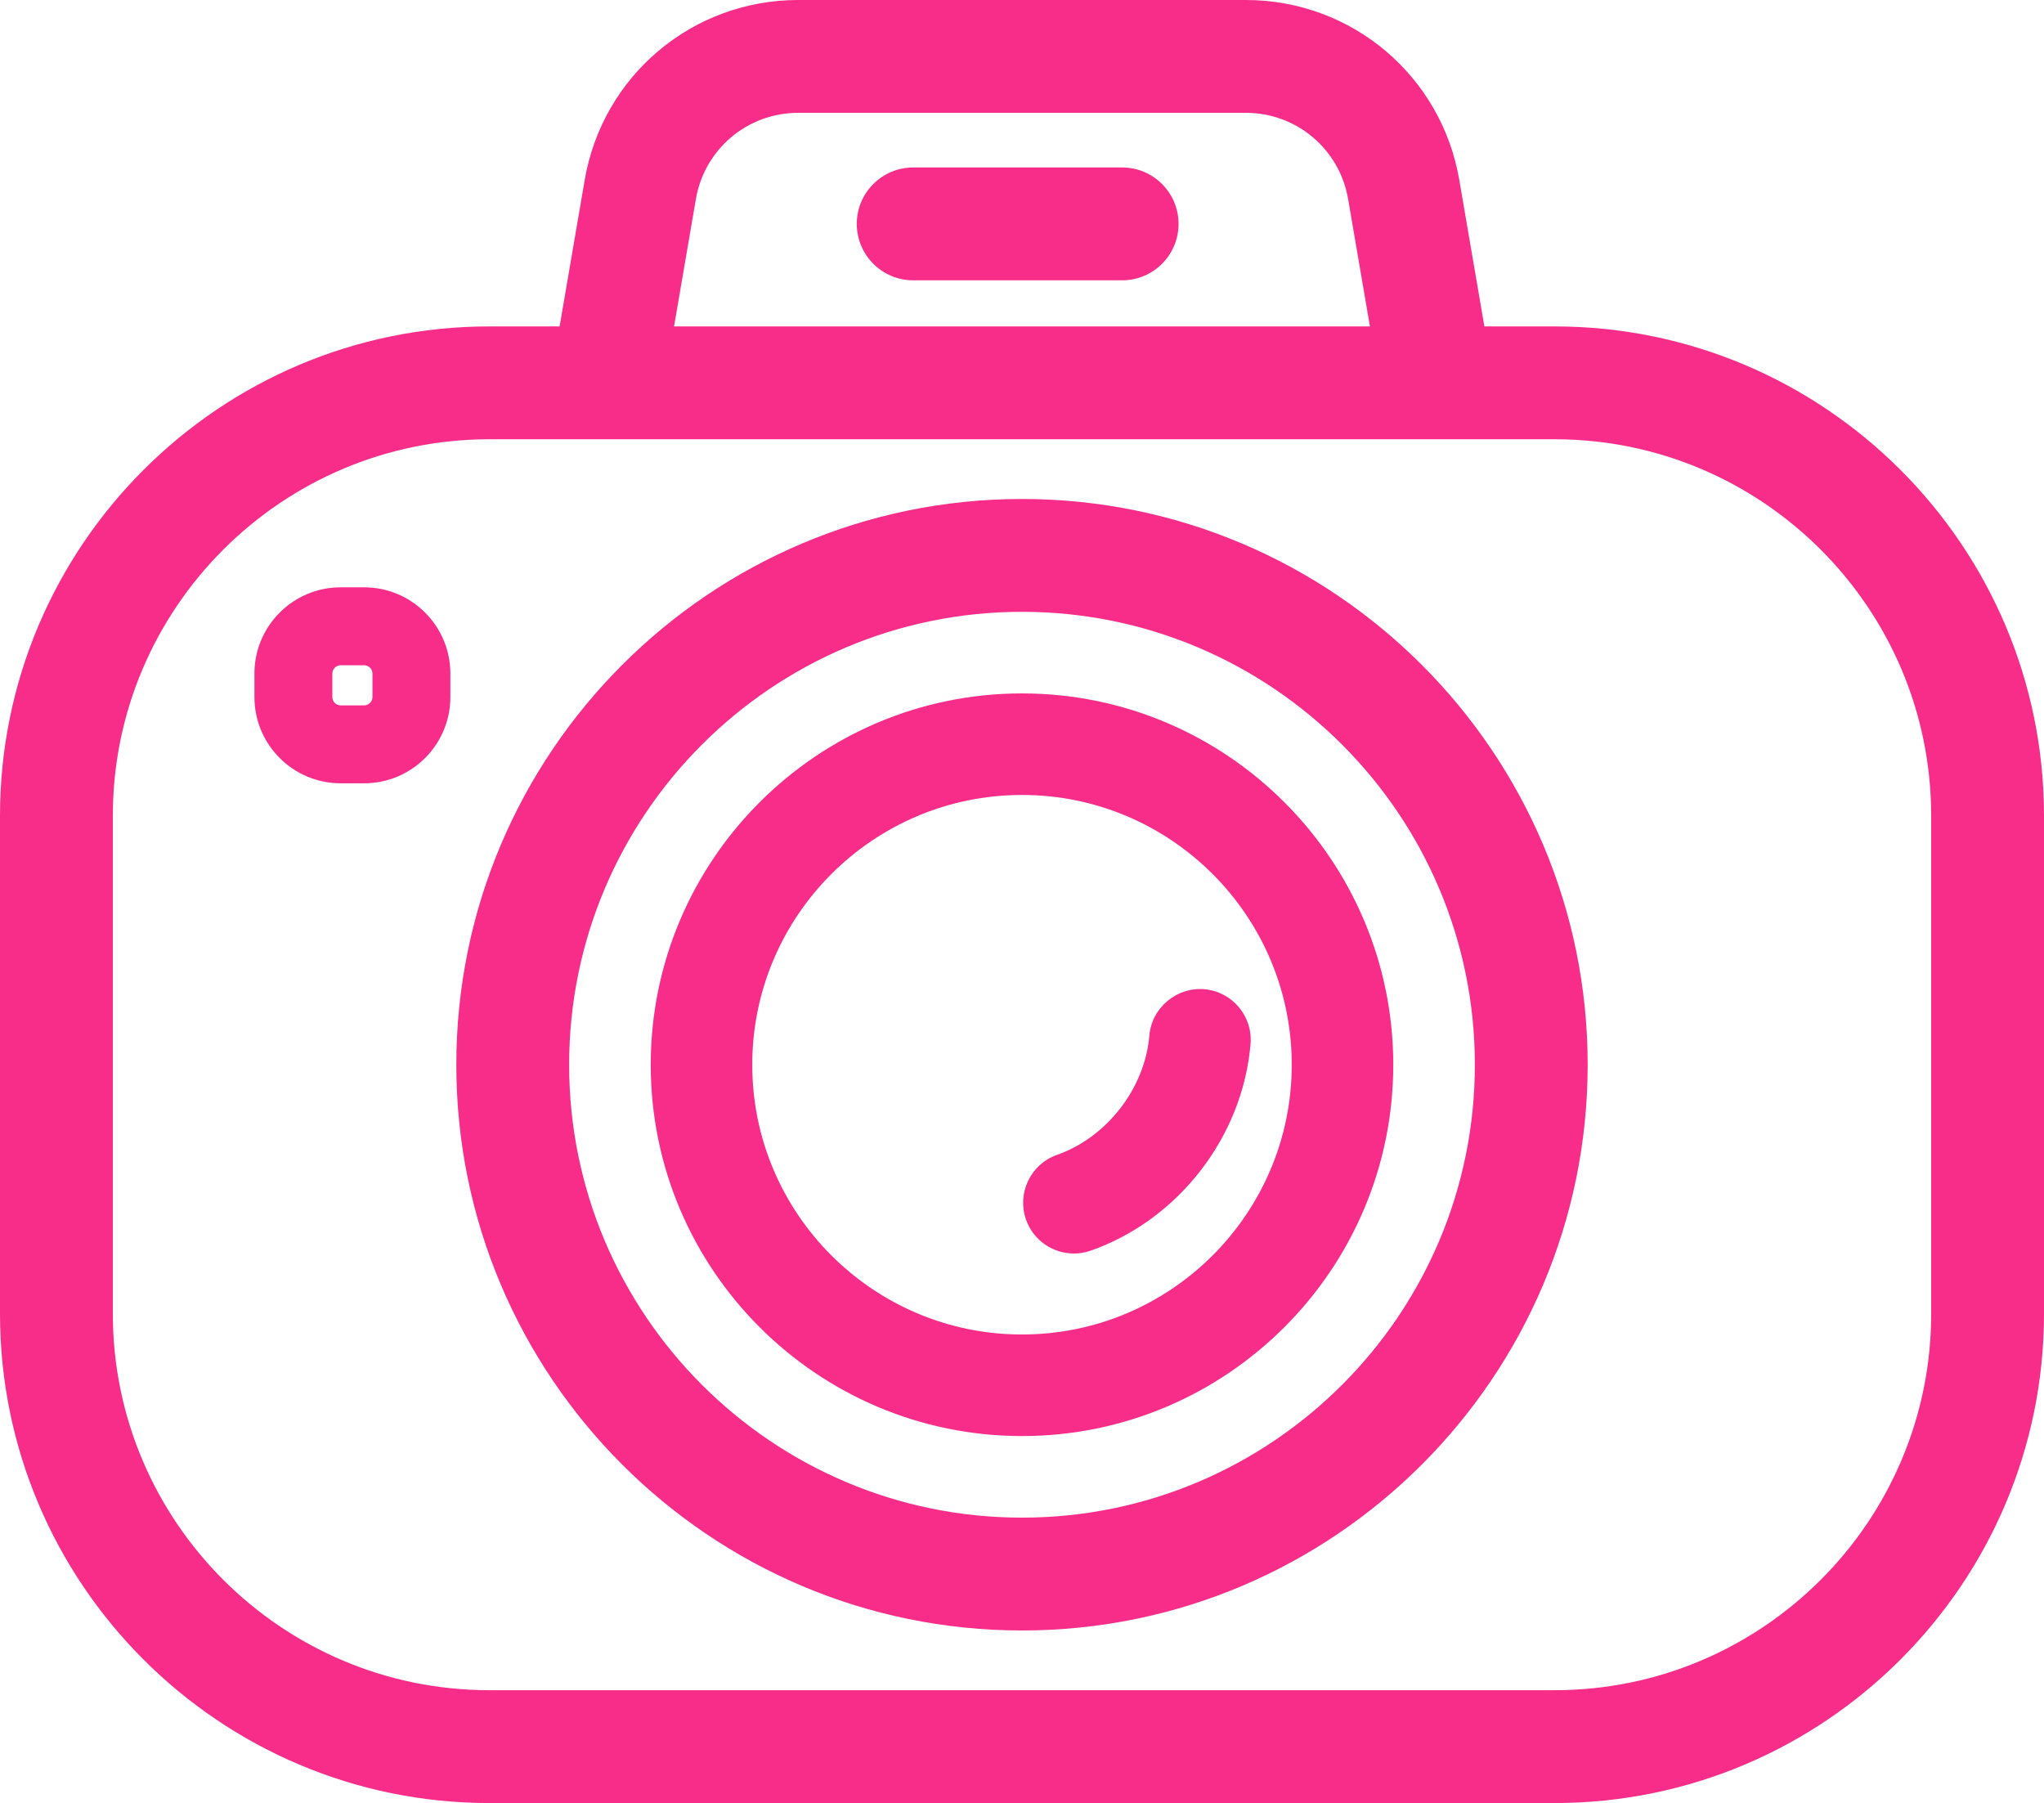 <?xml version="1.0" encoding="UTF-8" standalone="no"?><svg xmlns="http://www.w3.org/2000/svg" xmlns:xlink="http://www.w3.org/1999/xlink" fill="#000000" height="441" preserveAspectRatio="xMidYMid meet" version="1" viewBox="0.0 0.0 500.0 441.0" width="500" zoomAndPan="magnify"><g fill="#f82d89" id="change1_1"><path d="M 27.598 199.547 C 27.598 148.758 68.918 107.438 119.707 107.438 L 380.293 107.438 C 431.082 107.438 472.402 148.758 472.402 199.547 L 472.402 321.305 C 472.402 372.094 431.082 413.41 380.293 413.41 L 119.707 413.41 C 68.918 413.41 27.598 372.094 27.598 321.305 Z M 170.227 48.691 C 172.324 36.469 182.84 27.598 195.242 27.598 L 304.758 27.598 C 317.16 27.598 327.676 36.469 329.773 48.691 L 335.113 79.84 L 164.887 79.84 Z M 119.707 441.012 L 380.293 441.012 C 446.305 441.012 500 387.309 500 321.305 L 500 199.547 C 500 133.539 446.305 79.84 380.293 79.84 L 363.109 79.84 L 356.973 44.027 C 352.602 18.516 330.641 0 304.758 0 L 195.242 0 C 169.359 0 147.398 18.516 143.027 44.027 L 136.891 79.84 L 119.707 79.84 C 53.699 79.84 0 133.539 0 199.547 L 0 321.305 C 0 387.309 53.699 441.012 119.707 441.012" fill="inherit"/><path d="M 250.004 194.441 C 286.387 194.441 315.984 224.039 315.984 260.426 C 315.984 296.809 286.387 326.406 250.004 326.406 C 213.617 326.406 184.016 296.809 184.016 260.426 C 184.016 224.039 213.617 194.441 250.004 194.441 Z M 250.004 351.246 C 300.082 351.246 340.82 310.504 340.82 260.426 C 340.82 210.348 300.082 169.602 250.004 169.602 C 199.926 169.602 159.18 210.348 159.18 260.426 C 159.18 310.504 199.926 351.246 250.004 351.246" fill="inherit"/><path d="M 250.004 149.645 C 311.086 149.645 360.777 199.34 360.777 260.426 C 360.777 321.508 311.086 371.203 250.004 371.203 C 188.922 371.203 139.223 321.508 139.223 260.426 C 139.223 199.34 188.922 149.645 250.004 149.645 Z M 250.004 398.801 C 326.301 398.801 388.375 336.727 388.375 260.426 C 388.375 184.125 326.301 122.047 250.004 122.047 C 173.699 122.047 111.625 184.125 111.625 260.426 C 111.625 336.727 173.699 398.801 250.004 398.801" fill="inherit"/><path d="M 262.699 306.602 C 264.066 306.602 265.453 306.379 266.816 305.898 C 288.277 298.352 303.984 278.051 305.906 255.379 C 306.484 248.543 301.414 242.531 294.578 241.953 C 287.867 241.395 281.734 246.441 281.156 253.281 C 280.066 266.172 270.781 278.176 258.578 282.465 C 252.109 284.742 248.707 291.832 250.98 298.301 C 252.777 303.406 257.574 306.602 262.699 306.602" fill="inherit"/><path d="M 81.297 164.734 C 81.297 163.641 82.223 162.715 83.316 162.715 L 89.09 162.715 C 90.184 162.715 91.109 163.641 91.109 164.734 L 91.109 170.508 C 91.109 171.602 90.184 172.527 89.09 172.527 L 83.316 172.527 C 82.223 172.527 81.297 171.602 81.297 170.508 Z M 83.316 191.586 L 89.09 191.586 C 100.715 191.586 110.168 182.133 110.168 170.508 L 110.168 164.734 C 110.168 153.113 100.715 143.656 89.09 143.656 L 83.316 143.656 C 71.695 143.656 62.238 153.113 62.238 164.734 L 62.238 170.508 C 62.238 182.133 71.695 191.586 83.316 191.586" fill="inherit"/><path d="M 223.387 68.562 L 274.496 68.562 C 282.117 68.562 288.297 62.387 288.297 54.766 C 288.297 47.145 282.117 40.965 274.496 40.965 L 223.387 40.965 C 215.766 40.965 209.586 47.145 209.586 54.766 C 209.586 62.387 215.766 68.562 223.387 68.562" fill="inherit"/></g></svg>